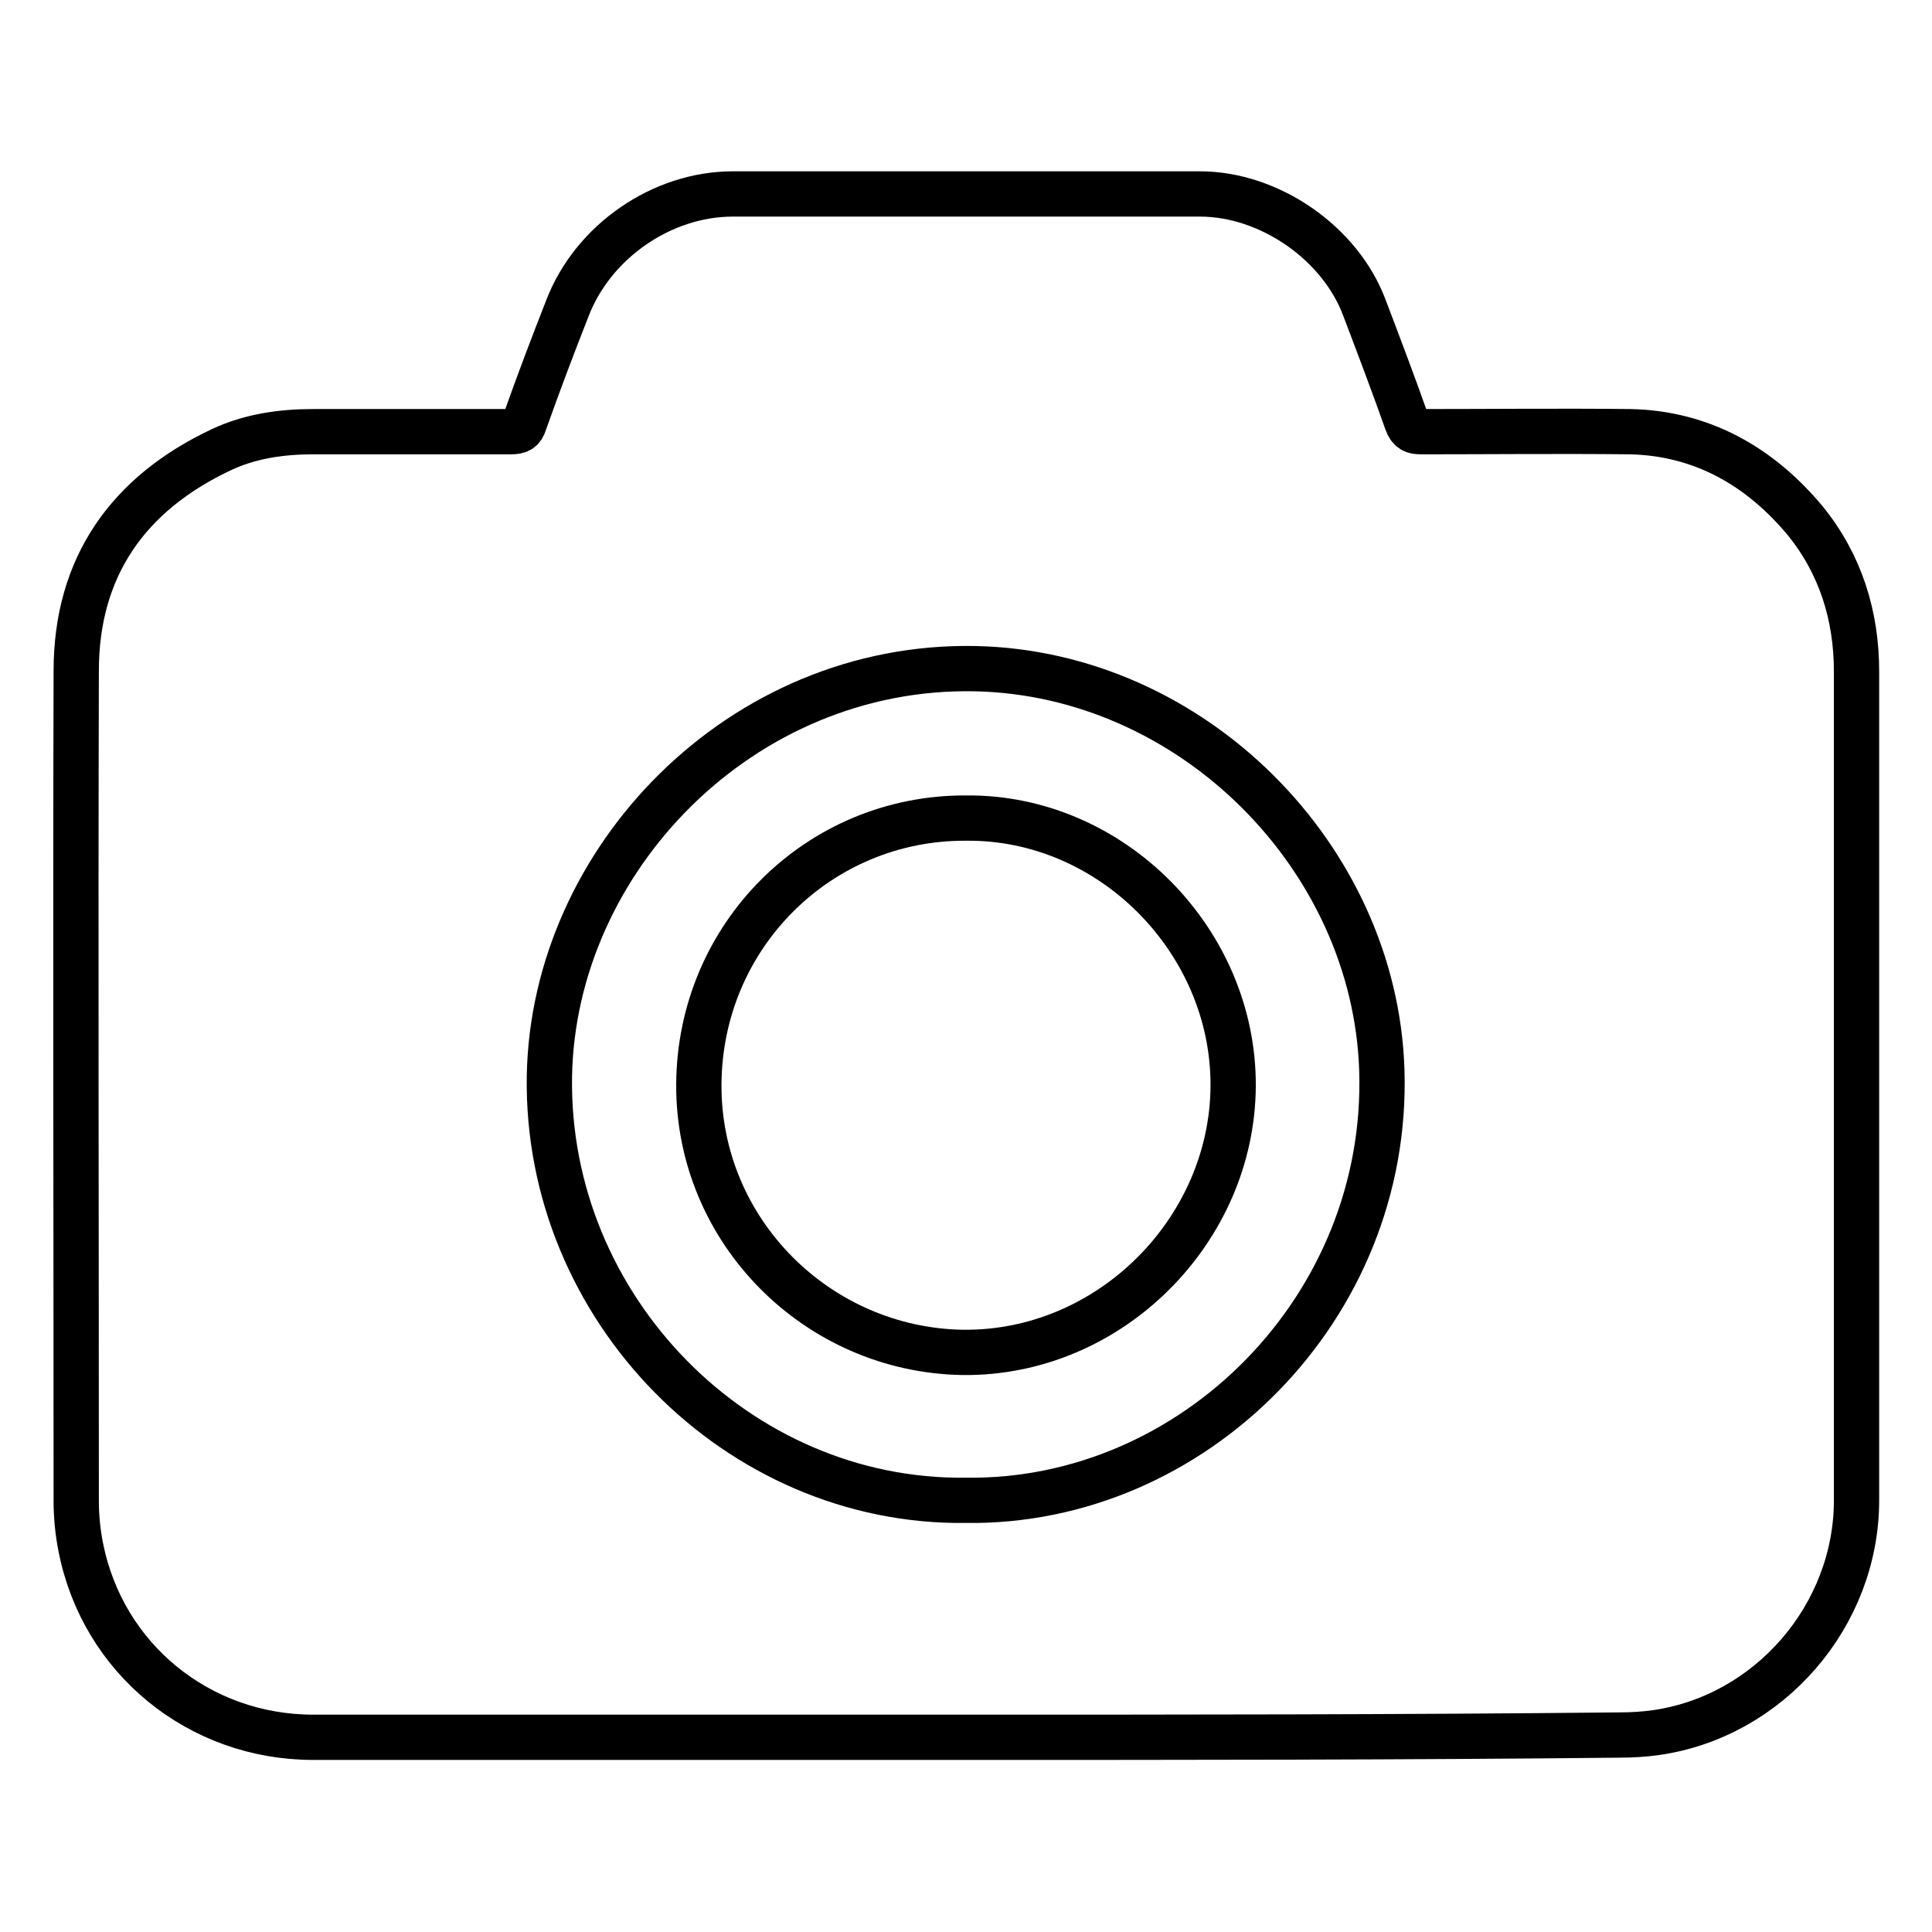 <?xml version="1.0" encoding="utf-8"?>
<!-- Svg Vector Icons : http://www.onlinewebfonts.com/icon -->
<!DOCTYPE svg PUBLIC "-//W3C//DTD SVG 1.1//EN" "http://www.w3.org/Graphics/SVG/1.1/DTD/svg11.dtd">
<svg version="1.1" xmlns="http://www.w3.org/2000/svg" xmlns:xlink="http://www.w3.org/1999/xlink" x="0px" y="0px" viewBox="0 0 256 256" enable-background="new 0 0 256 256" xml:space="preserve">
<g> <path stroke-width="6" fill-opacity="0" stroke="#000000"  d="M128,230.2H41.5c-15.1,0-27.9-10.4-30.8-25.2c-0.4-2-0.6-4.1-0.6-6.1c0-36.6-0.1-73.3,0-110 c0-13.8,6.9-23.5,19.2-29.3c3.8-1.8,8-2.4,12.2-2.4h26.2c1,0,1.5-0.2,1.8-1.2c1.8-5.1,3.7-10.1,5.7-15.2 c3.4-8.8,12.5-15.1,21.9-15.1h61.9c9.2,0,18.6,6.5,21.8,15.1c1.9,5,3.8,10,5.6,15.1c0.4,1.1,0.9,1.3,1.9,1.3c9.2,0,18.4-0.1,27.7,0 c9.5,0.2,17.2,4.6,23.2,11.8c4.7,5.8,6.8,12.6,6.8,20c0,36.6,0,73.2,0,109.8c0,15.3-11.6,28.7-26.7,30.8c-1.5,0.2-3.1,0.3-4.7,0.3 C185.8,230.2,156.9,230.2,128,230.2L128,230.2z M128,198.8c30.1,0.4,56.1-25.5,55.1-57c-0.9-28.2-25.1-52.6-53.9-53.2 c-31-0.6-55.9,25.3-56.4,54C72.3,173.4,97.8,199.2,128,198.8z"/> <path stroke-width="6" fill-opacity="0" stroke="#000000"  d="M128,108.4c19.3-0.2,35.5,16.3,35.4,35.5c-0.1,19.1-16.3,35.5-35.8,35.3c-19.3-0.3-35.1-16.1-35-35.5 C92.7,124,108.5,108.3,128,108.4z"/></g>
</svg>